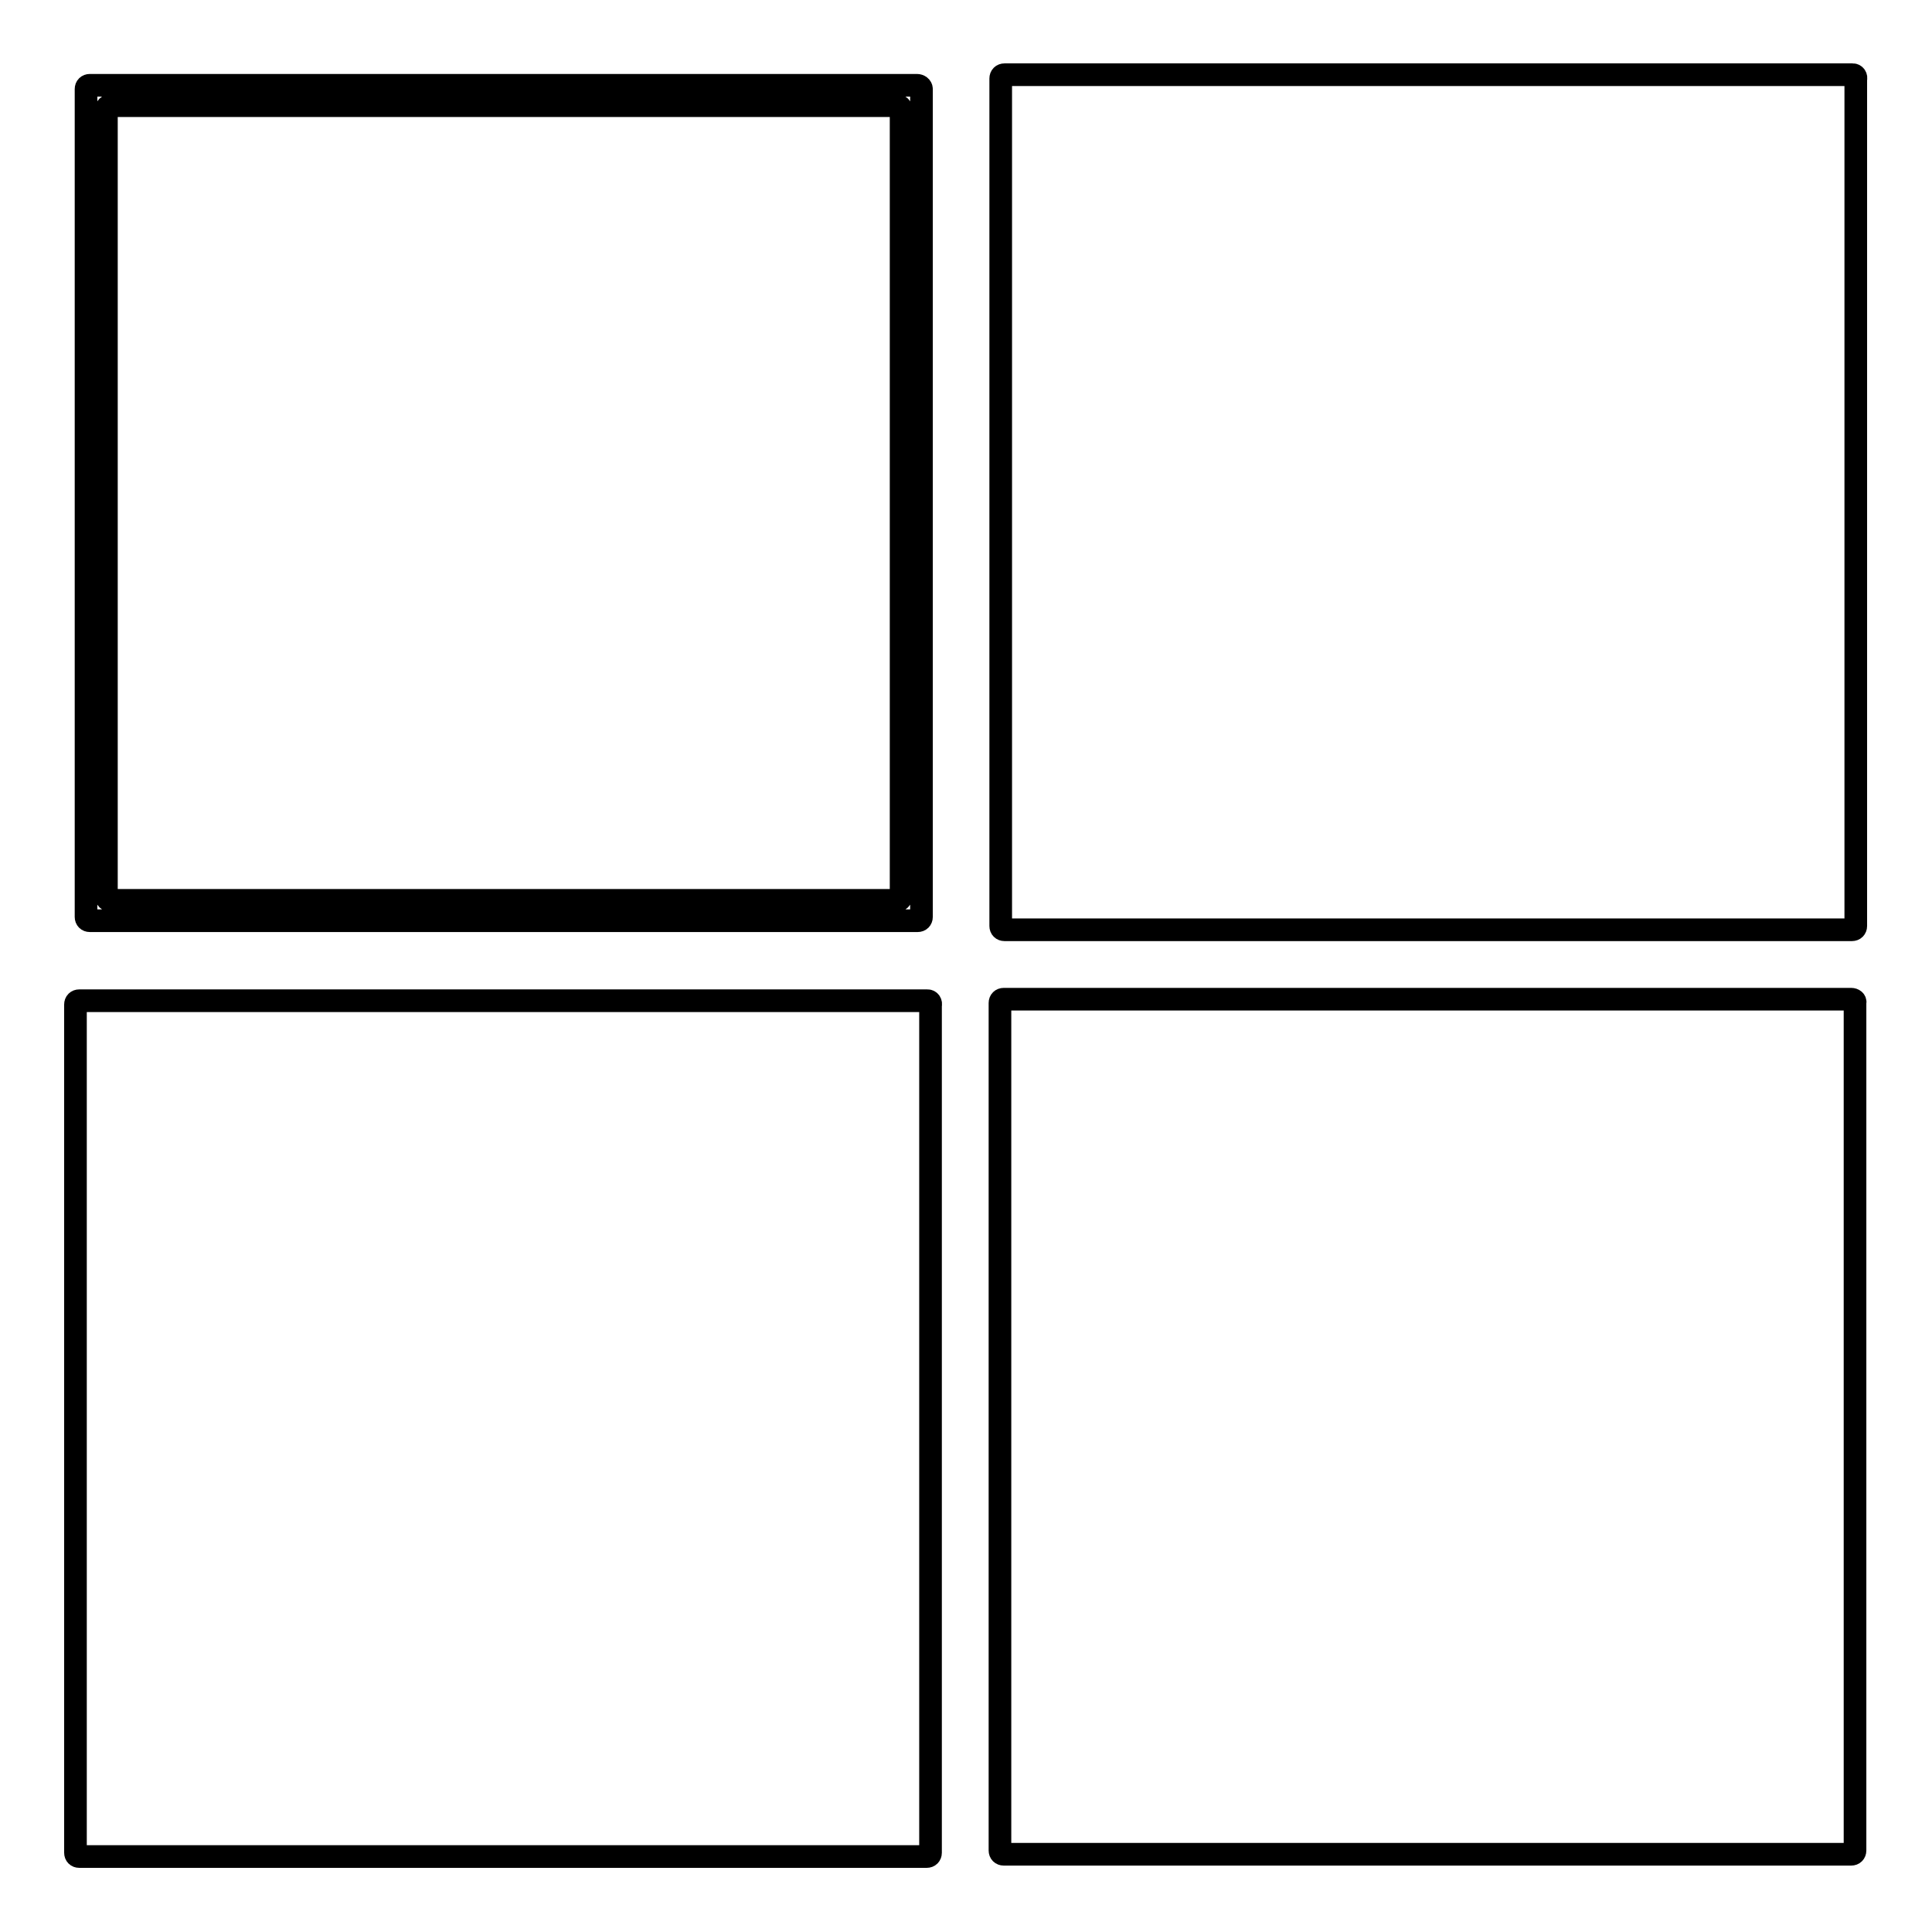 <?xml version="1.0" encoding="utf-8"?>
<!-- Svg Vector Icons : http://www.onlinewebfonts.com/icon -->
<!DOCTYPE svg PUBLIC "-//W3C//DTD SVG 1.1//EN" "http://www.w3.org/Graphics/SVG/1.1/DTD/svg11.dtd">
<svg version="1.1" xmlns="http://www.w3.org/2000/svg" xmlns:xlink="http://www.w3.org/1999/xlink" x="0px" y="0px" viewBox="0 0 256 256" enable-background="new 0 0 256 256" xml:space="preserve">
<g><g><path stroke-width="3" fill-opacity="0" stroke="#000000"  d="M122.9,132.6H10.5c-0.3,0-0.5,0.2-0.5,0.5v112.4c0,0.3,0.2,0.5,0.5,0.5h112.3c0.3,0,0.5-0.2,0.5-0.5V133.2C123.4,132.9,123.2,132.6,122.9,132.6z"/><path stroke-width="3" fill-opacity="0" stroke="#000000"  d="M245.3,132.4H133c-0.3,0-0.5,0.2-0.5,0.5v112.3c0,0.3,0.2,0.5,0.5,0.5h112.3c0.3,0,0.5-0.2,0.5-0.5V132.9C245.9,132.6,245.6,132.4,245.3,132.4z"/><path stroke-width="3" fill-opacity="0" stroke="#000000"  d="M245.5,9.9H133.1c-0.3,0-0.5,0.2-0.5,0.5v112.3c0,0.3,0.2,0.5,0.5,0.5h112.3c0.3,0,0.5-0.2,0.5-0.5V10.5C246,10.2,245.8,9.9,245.5,9.9z"/><path stroke-width="3" fill-opacity="0" stroke="#000000"  d="M121.5,11.3H11.9c-0.3,0-0.5,0.2-0.5,0.5v109.7c0,0.3,0.2,0.5,0.5,0.5h109.7c0.3,0,0.5-0.2,0.5-0.5V11.8C122.1,11.5,121.8,11.3,121.5,11.3z M119.4,118.8c0,0.3-0.2,0.5-0.5,0.5H14.6c-0.3,0-0.5-0.2-0.5-0.5V14.5c0-0.3,0.2-0.5,0.5-0.5h104.3c0.3,0,0.5,0.2,0.5,0.5V118.8z"/></g></g>
</svg>
